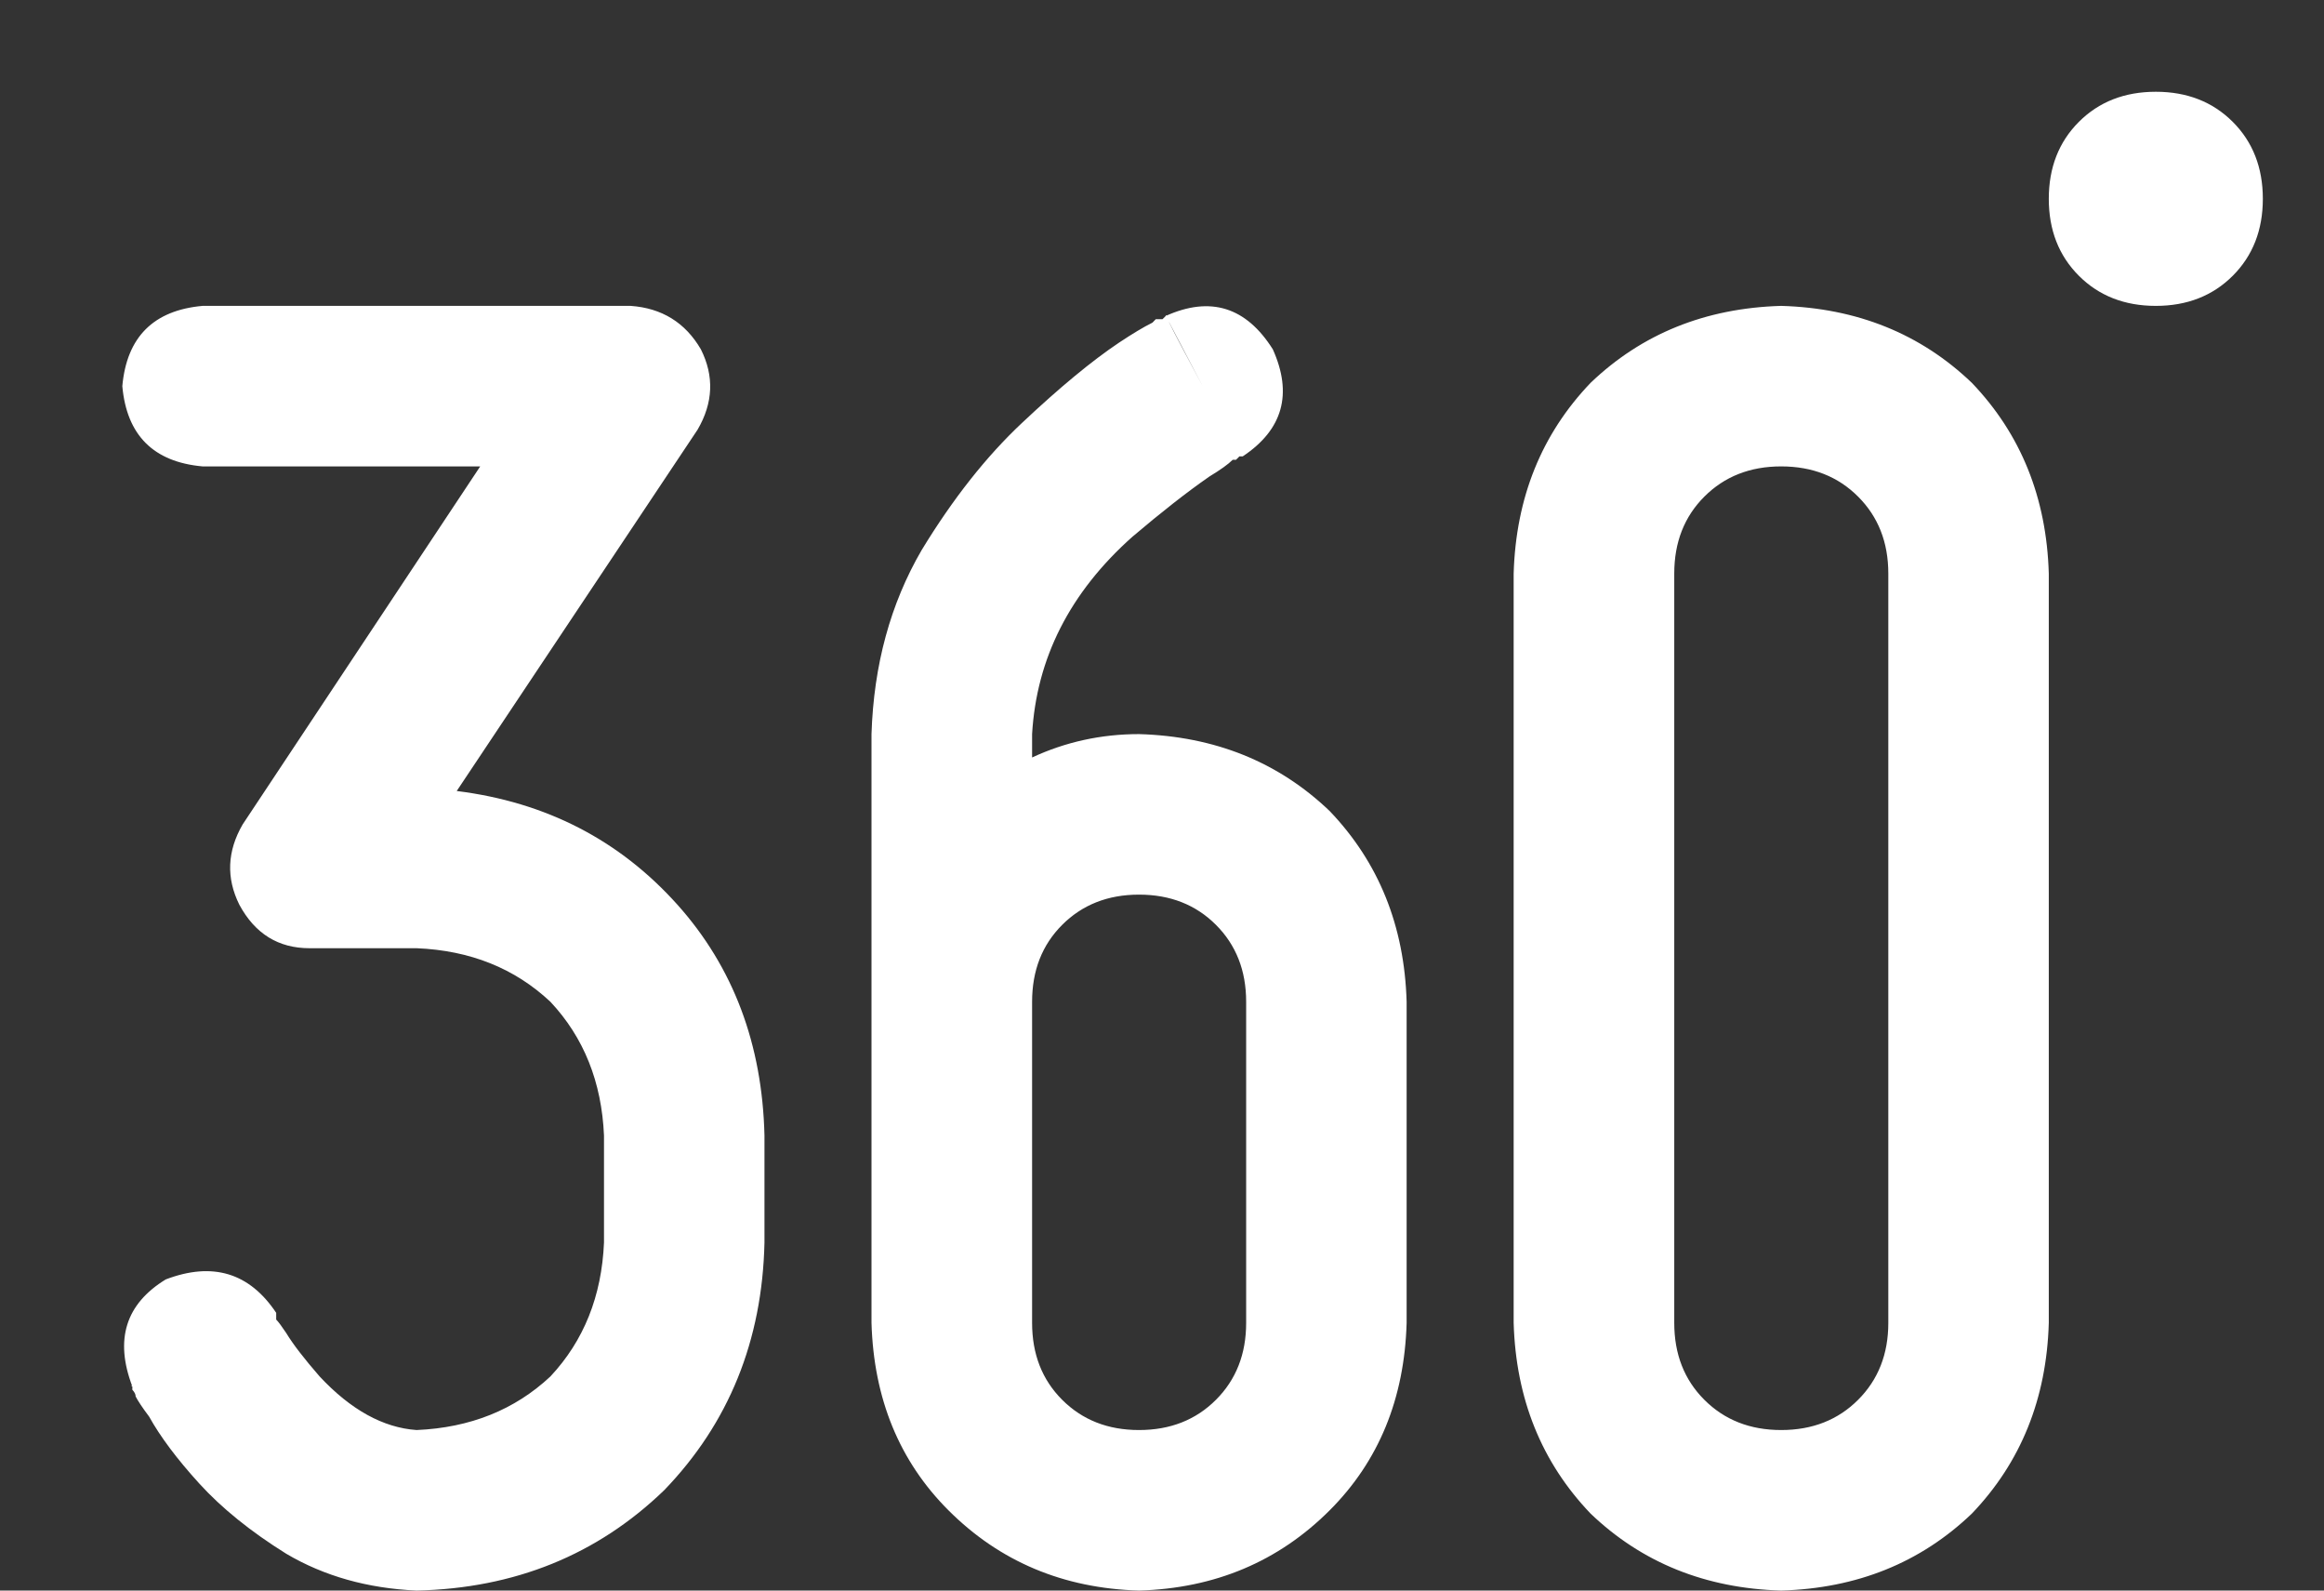 <svg width="19" height="13" viewBox="0 0 19 13" fill="none" xmlns="http://www.w3.org/2000/svg">
<rect x="0" y="0" width="19" height="13" fill="#333333" stroke="none"/>
<path d="M18.5 1.625C18.5 1.88 18.418 2.09 18.254 2.254C18.09 2.418 17.88 2.5 17.625 2.5C17.37 2.5 17.16 2.418 16.996 2.254C16.832 2.09 16.75 1.88 16.75 1.625C16.75 1.37 16.832 1.16 16.996 0.996C17.16 0.832 17.37 0.75 17.625 0.75C17.88 0.75 18.09 0.832 18.254 0.996C18.418 1.16 18.5 1.37 18.5 1.625ZM14.562 11.688C14.818 11.688 15.027 11.605 15.191 11.441C15.355 11.277 15.438 11.068 15.438 10.812V4.688C15.438 4.432 15.355 4.223 15.191 4.059C15.027 3.895 14.818 3.812 14.562 3.812C14.307 3.812 14.098 3.895 13.934 4.059C13.77 4.223 13.688 4.432 13.688 4.688V10.812C13.688 11.068 13.77 11.277 13.934 11.441C14.098 11.605 14.307 11.688 14.562 11.688ZM14.562 2.5C15.182 2.518 15.702 2.728 16.121 3.129C16.522 3.548 16.732 4.068 16.75 4.688V10.812C16.732 11.432 16.522 11.952 16.121 12.371C15.702 12.772 15.182 12.982 14.562 13C13.943 12.982 13.423 12.772 13.004 12.371C12.603 11.952 12.393 11.432 12.375 10.812V4.688C12.393 4.068 12.603 3.548 13.004 3.129C13.423 2.728 13.943 2.518 14.562 2.5ZM1.656 2.5H5.156C5.411 2.518 5.603 2.637 5.73 2.855C5.84 3.074 5.831 3.293 5.703 3.512L3.734 6.465C4.464 6.556 5.065 6.866 5.539 7.395C5.995 7.905 6.232 8.534 6.25 9.281V10.156C6.232 10.958 5.958 11.633 5.43 12.18C4.883 12.708 4.208 12.982 3.406 13C3.005 12.982 2.65 12.882 2.34 12.699C2.048 12.517 1.811 12.325 1.629 12.125C1.447 11.925 1.31 11.742 1.219 11.578C1.164 11.505 1.128 11.45 1.109 11.414C1.109 11.396 1.1 11.378 1.082 11.359V11.332C1.064 11.332 1.082 11.314 1.137 11.277C1.21 11.259 1.383 11.177 1.656 11.031L1.082 11.332C0.936 10.949 1.027 10.658 1.355 10.457C1.738 10.311 2.039 10.402 2.258 10.73C2.258 10.73 2.258 10.74 2.258 10.758C2.258 10.776 2.258 10.785 2.258 10.785C2.276 10.803 2.303 10.84 2.34 10.895C2.395 10.986 2.486 11.104 2.613 11.25C2.868 11.523 3.133 11.669 3.406 11.688C3.844 11.669 4.208 11.523 4.5 11.25C4.773 10.958 4.919 10.594 4.938 10.156V9.281C4.919 8.844 4.773 8.479 4.5 8.188C4.208 7.914 3.844 7.768 3.406 7.75H2.531C2.276 7.75 2.085 7.632 1.957 7.395C1.848 7.176 1.857 6.957 1.984 6.738L3.926 3.812H1.656C1.255 3.776 1.036 3.557 1 3.156C1.036 2.755 1.255 2.536 1.656 2.5ZM9.832 3.156L9.531 2.582C9.896 2.418 10.188 2.509 10.406 2.855C10.57 3.22 10.488 3.512 10.16 3.73H10.133C10.133 3.73 10.124 3.74 10.105 3.758C10.105 3.758 10.096 3.758 10.078 3.758C10.042 3.794 9.978 3.84 9.887 3.895C9.704 4.022 9.495 4.186 9.258 4.387C8.747 4.842 8.474 5.38 8.438 6V6.191C8.711 6.064 9.003 6 9.312 6C9.932 6.018 10.452 6.228 10.871 6.629C11.272 7.048 11.482 7.568 11.5 8.188V10.812C11.482 11.432 11.272 11.943 10.871 12.344C10.452 12.763 9.932 12.982 9.312 13C8.693 12.982 8.173 12.763 7.754 12.344C7.353 11.943 7.143 11.432 7.125 10.812V8.625V8.188V6C7.143 5.435 7.28 4.934 7.535 4.496C7.79 4.077 8.064 3.73 8.355 3.457C8.665 3.165 8.93 2.947 9.148 2.801C9.258 2.728 9.349 2.673 9.422 2.637C9.422 2.637 9.431 2.628 9.449 2.609C9.467 2.609 9.486 2.609 9.504 2.609L9.531 2.582C9.531 2.564 9.54 2.582 9.559 2.637C9.595 2.71 9.686 2.883 9.832 3.156ZM8.438 8.188V8.625V10.812C8.438 11.068 8.52 11.277 8.684 11.441C8.848 11.605 9.057 11.688 9.312 11.688C9.568 11.688 9.777 11.605 9.941 11.441C10.105 11.277 10.188 11.068 10.188 10.812V8.188C10.188 7.932 10.105 7.723 9.941 7.559C9.777 7.395 9.568 7.312 9.312 7.312C9.057 7.312 8.848 7.395 8.684 7.559C8.52 7.723 8.438 7.932 8.438 8.188Z" fill="white"/>
</svg>
